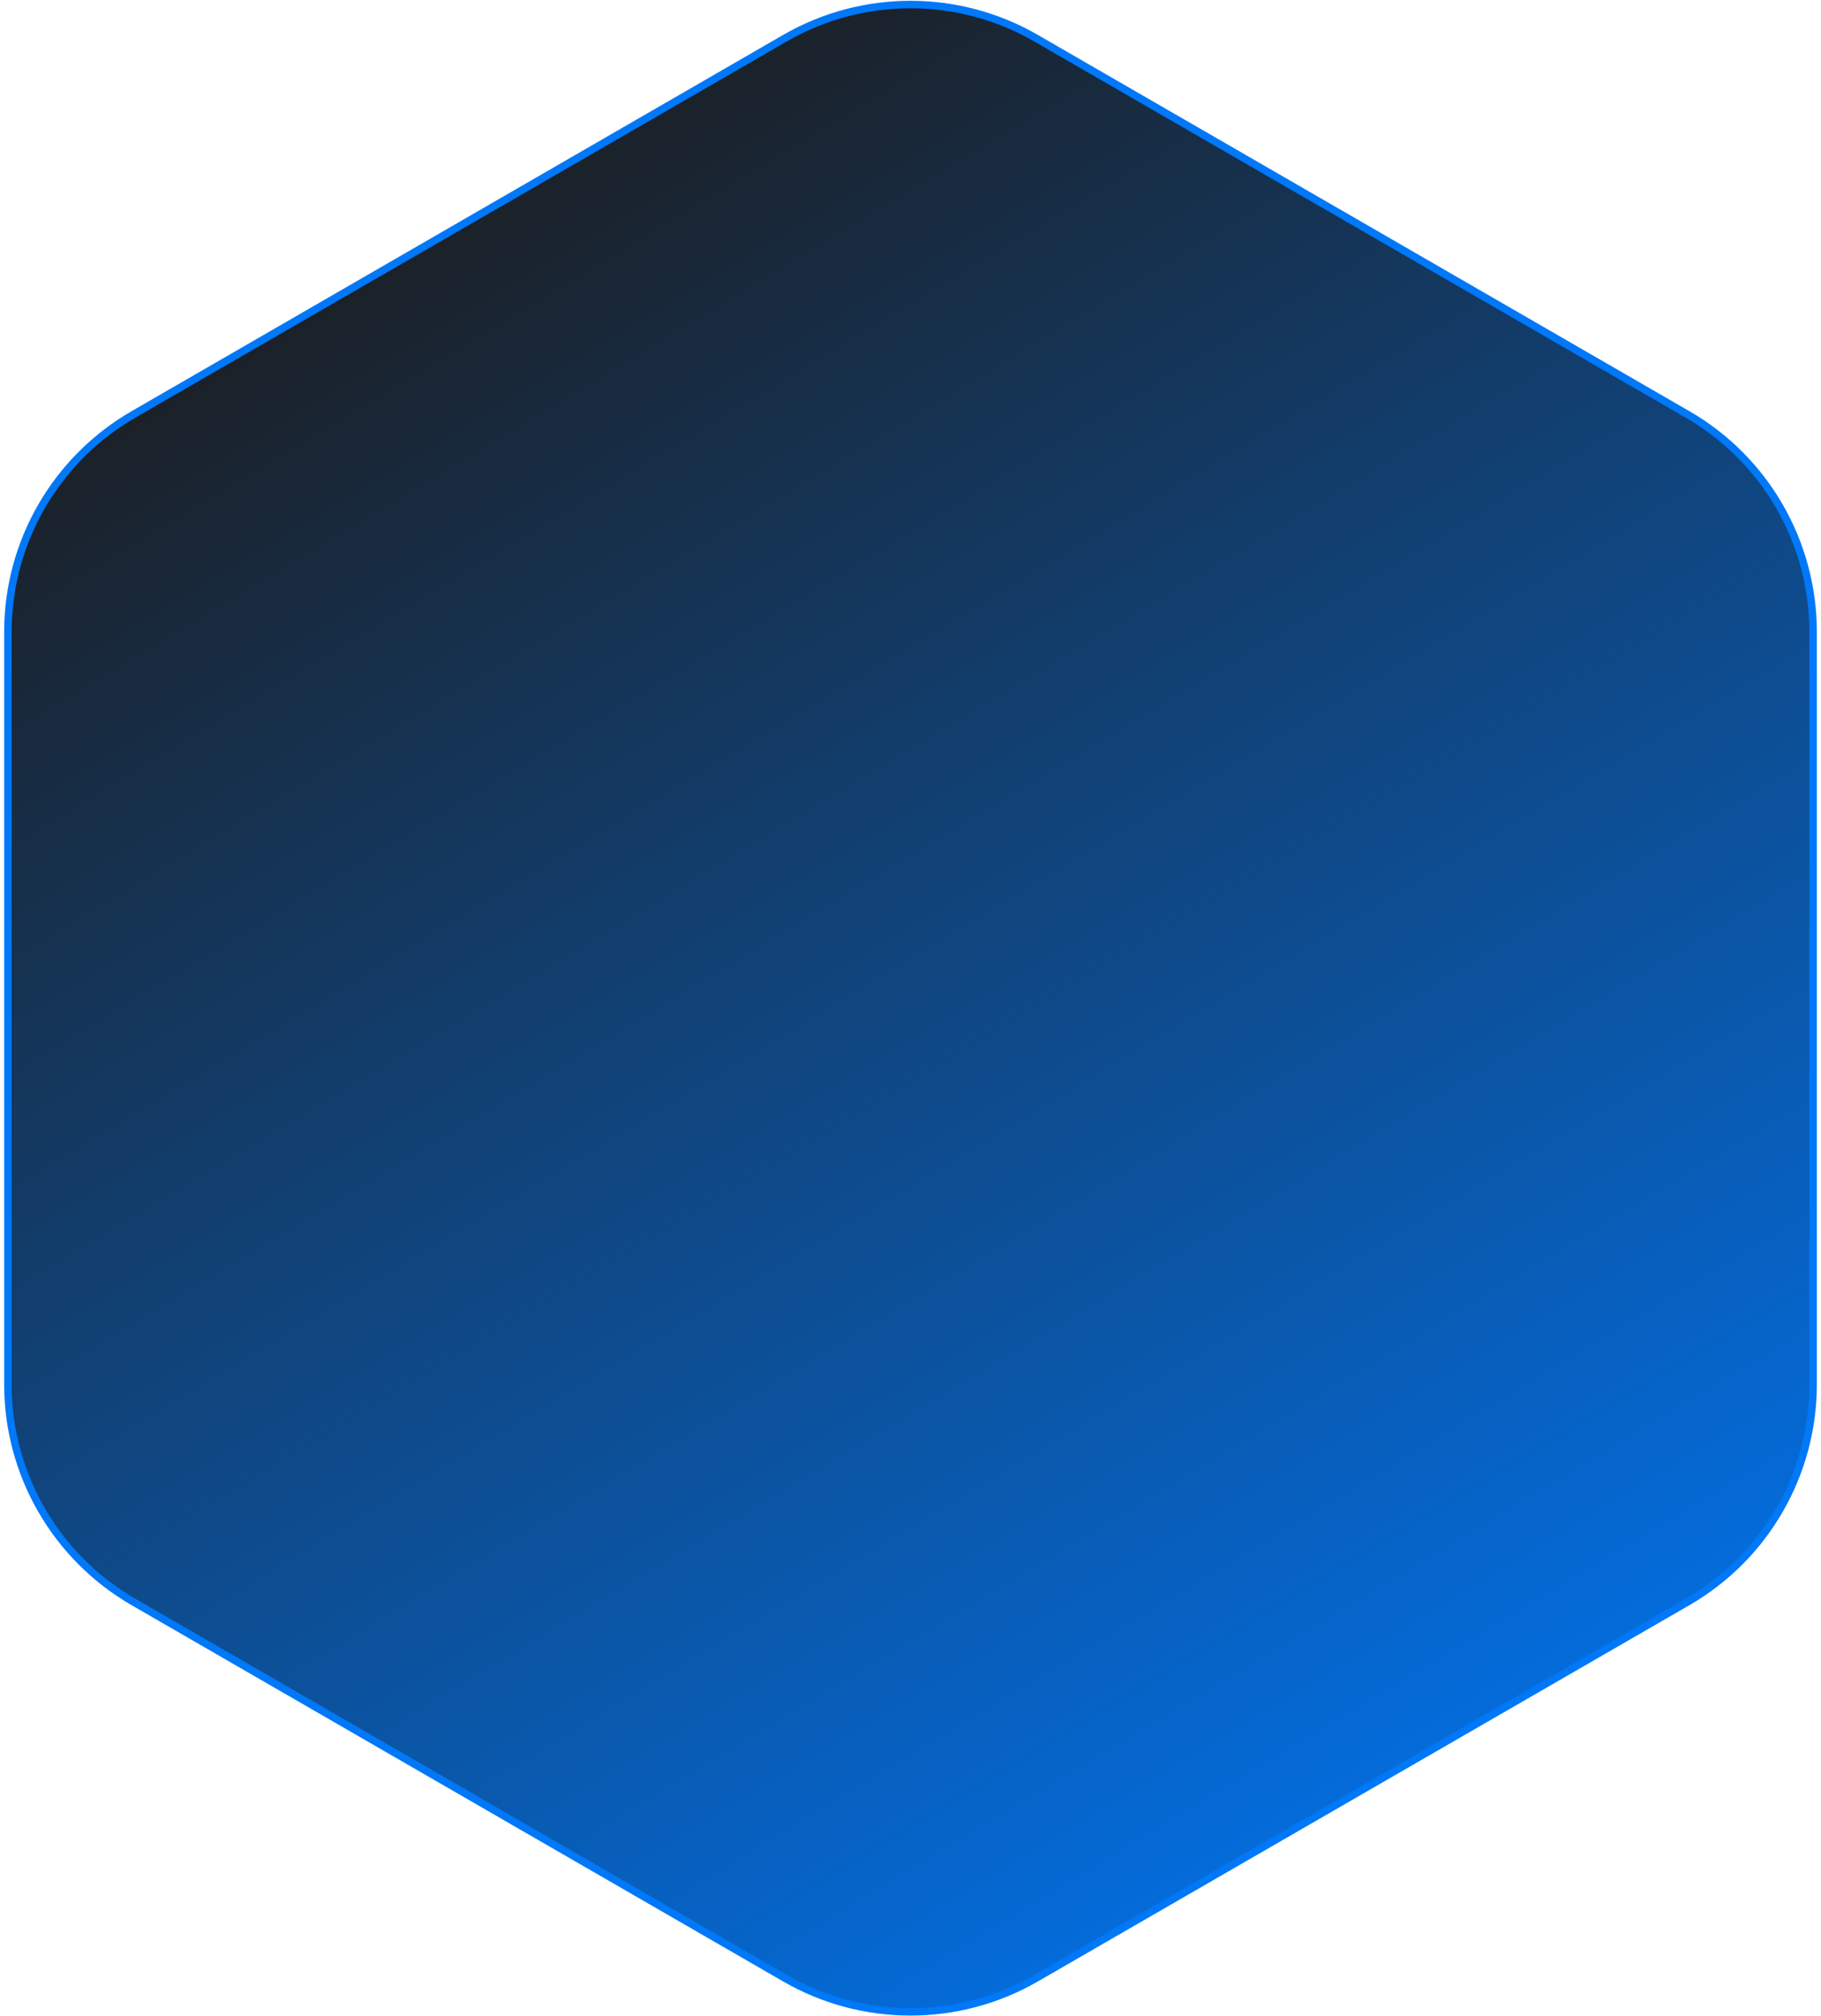 <?xml version="1.0" encoding="UTF-8"?> <svg xmlns="http://www.w3.org/2000/svg" width="243" height="269" viewBox="0 0 243 269" fill="none"><path d="M225.195 55.291L138.25 5.093C127.885 -0.891 115.115 -0.891 104.75 5.093L17.805 55.291C7.441 61.275 1.055 72.334 1.055 84.302V184.697C1.055 196.666 7.441 207.725 17.805 213.709L104.75 263.907C115.115 269.891 127.885 269.891 138.25 263.907L225.195 213.709C235.559 207.725 241.945 196.666 241.945 184.697V84.302C241.945 72.334 235.559 61.275 225.195 55.291Z" fill="url(#paint0_linear_3_7)" stroke="#0078F8"></path><defs><linearGradient id="paint0_linear_3_7" x1="38.141" y1="-4" x2="204.859" y2="273" gradientUnits="userSpaceOnUse"><stop offset="0.115" stop-color="#1B2026"></stop><stop offset="1" stop-color="#0078F8"></stop></linearGradient></defs></svg> 